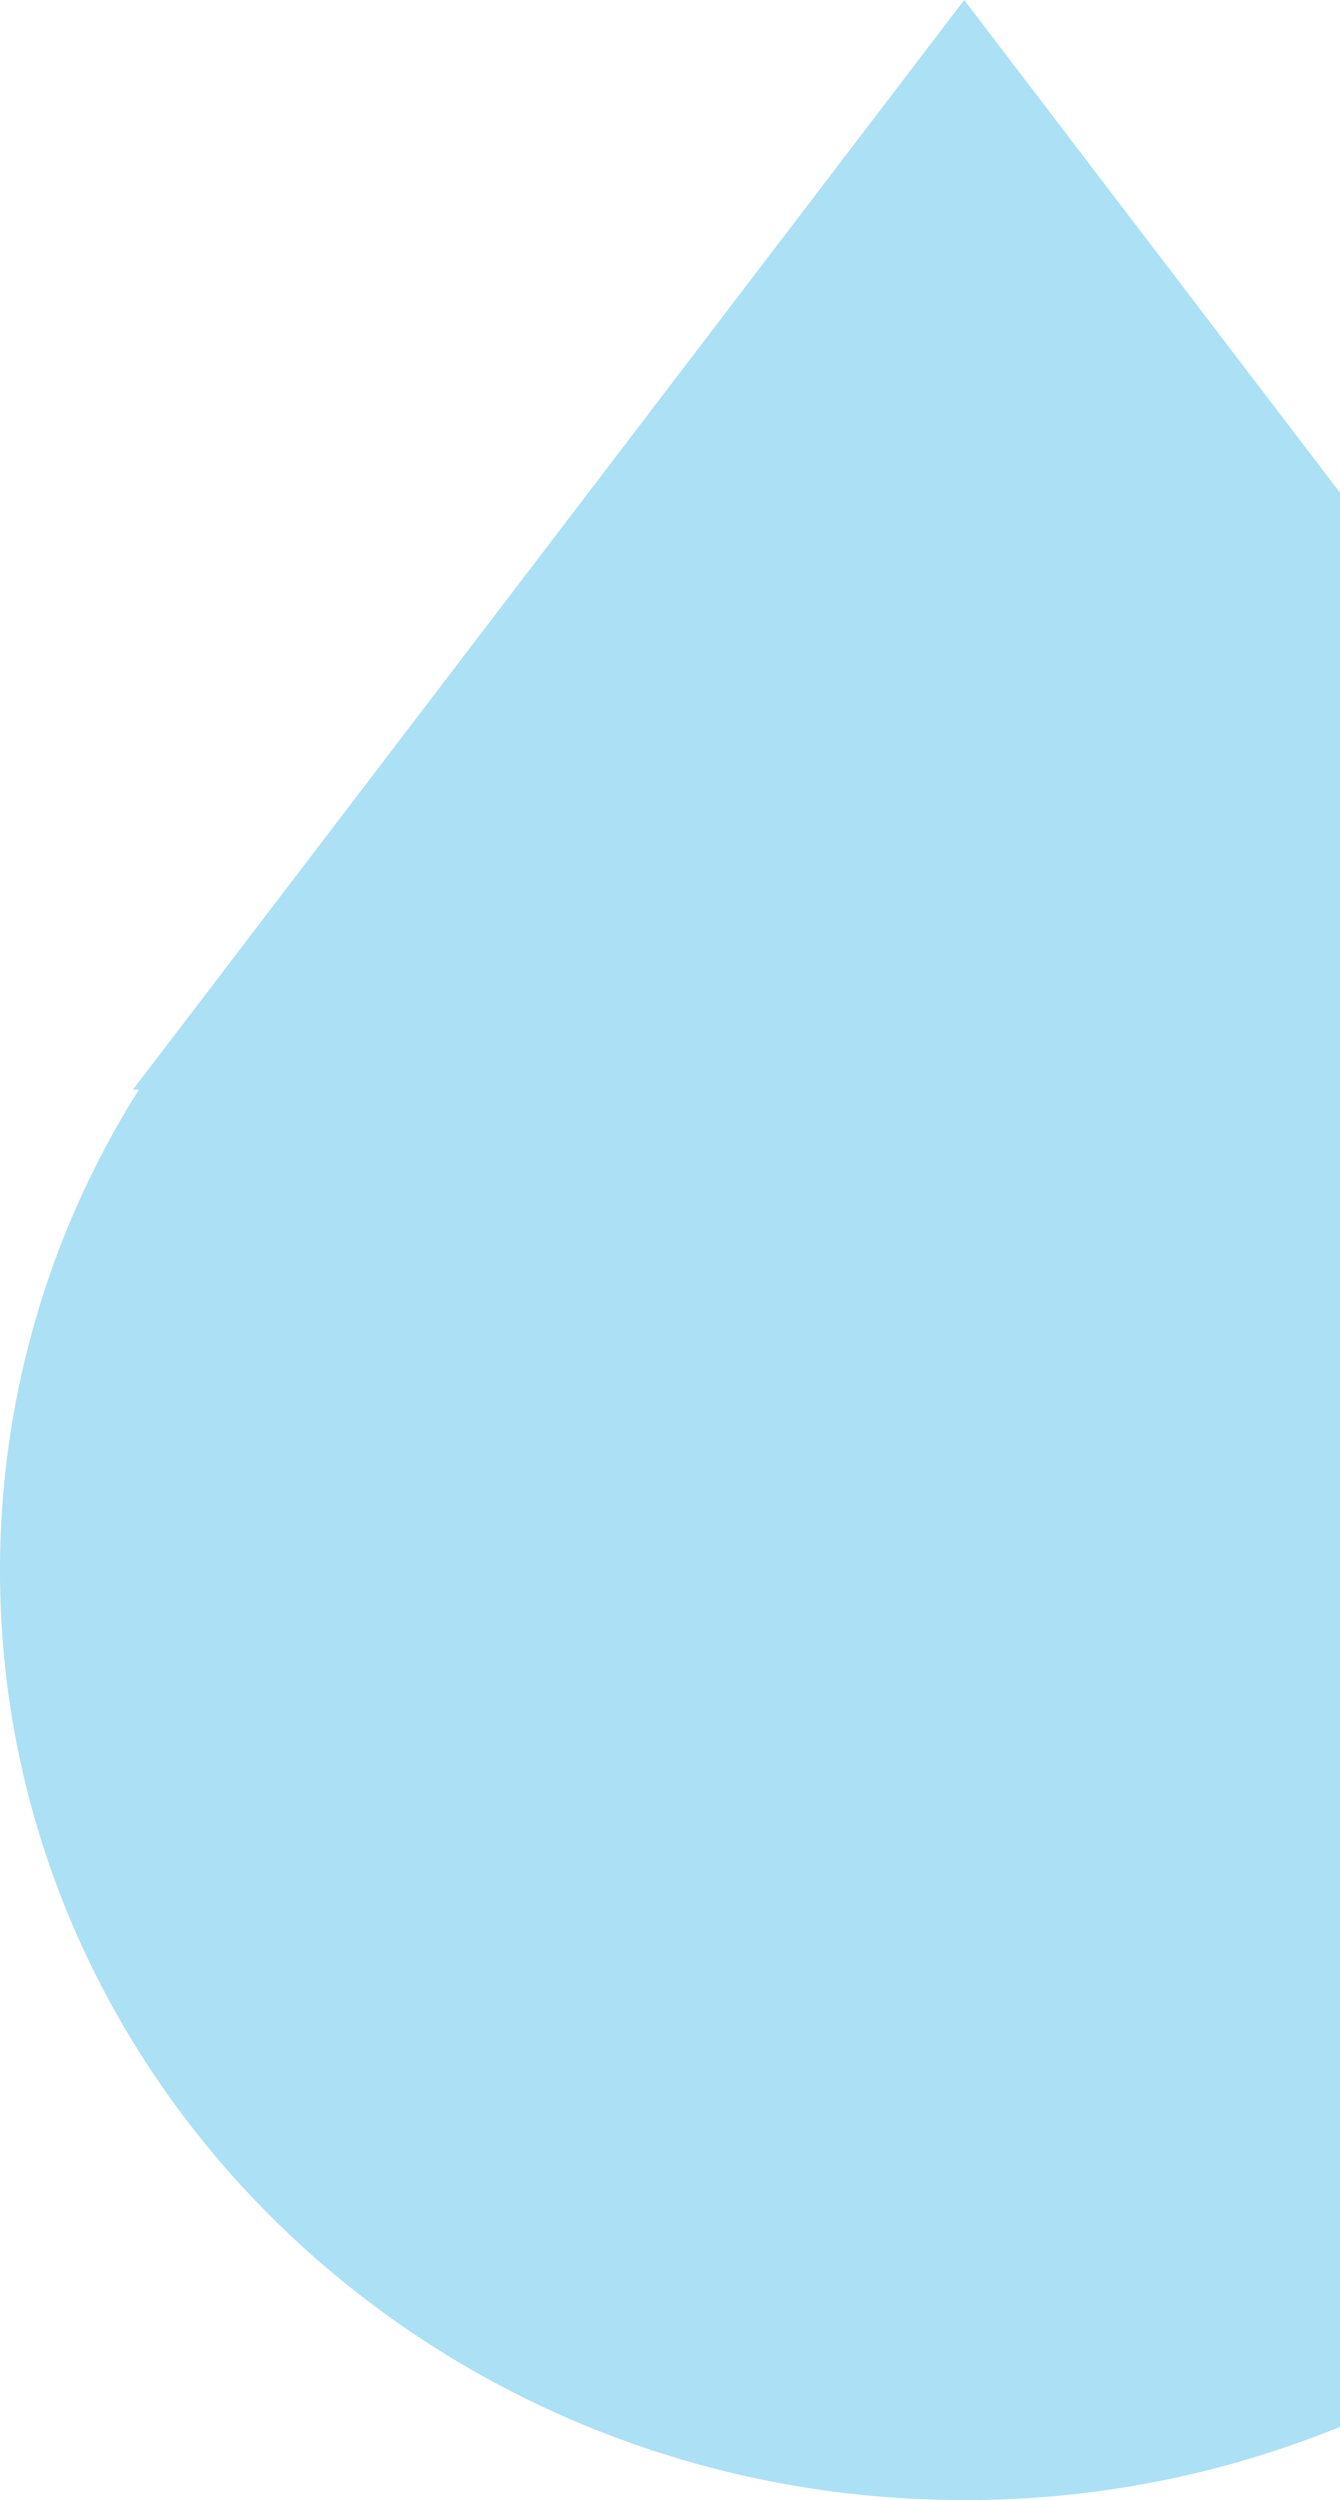 <svg xmlns="http://www.w3.org/2000/svg" width="112.266" height="209.316" viewBox="0 0 112.266 209.316"><path id="Intersection_1" data-name="Intersection 1" d="M0,131.486a75.35,75.35,0,0,1,11.632-40.25h-.5L80.782,0l31.484,41.249V203.185a83.166,83.166,0,0,1-31.484,6.131C36.171,209.316,0,174.479,0,131.486Z" fill="#12a6de" opacity="0.35"></path></svg>